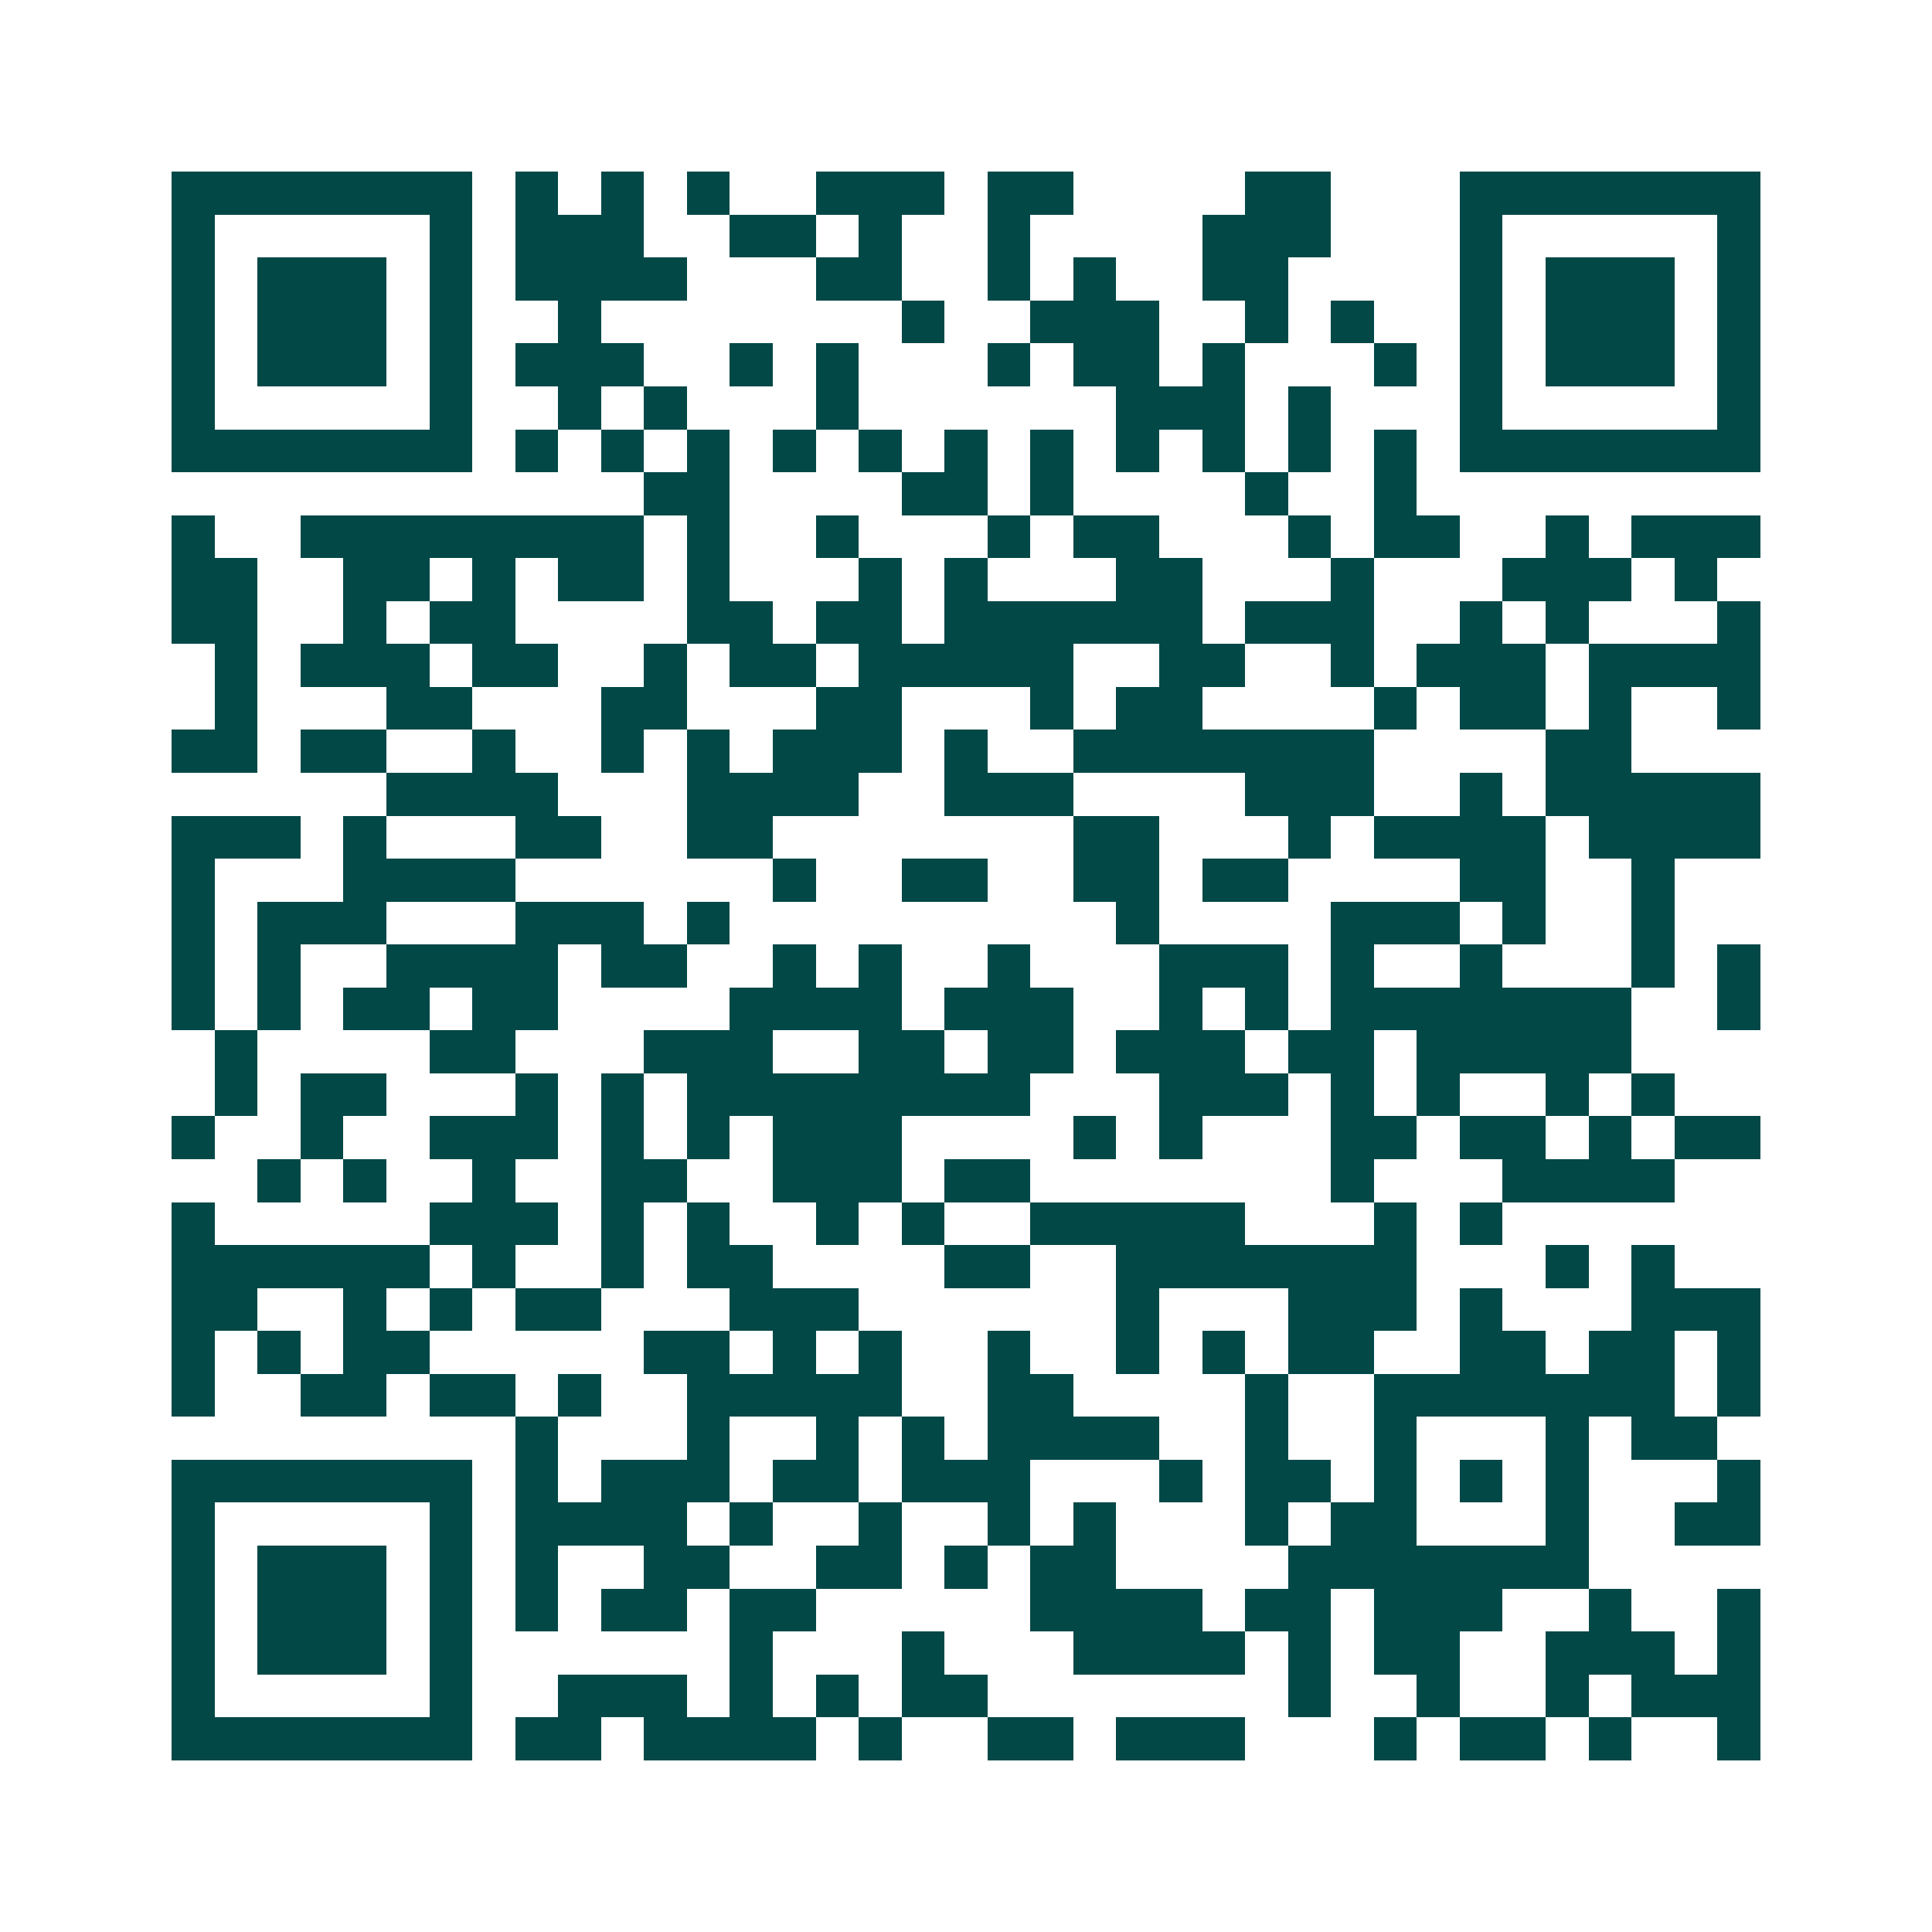 <svg xmlns="http://www.w3.org/2000/svg" width="200" height="200" viewBox="0 0 45 45" shape-rendering="crispEdges"><path fill="#ffffff" d="M0 0h45v45H0z"/><path stroke="#014847" d="M4 4.5h7m1 0h1m1 0h1m1 0h1m2 0h3m1 0h2m4 0h2m3 0h7M4 5.5h1m5 0h1m1 0h3m2 0h2m1 0h1m2 0h1m4 0h3m3 0h1m5 0h1M4 6.5h1m1 0h3m1 0h1m1 0h4m3 0h2m2 0h1m1 0h1m2 0h2m4 0h1m1 0h3m1 0h1M4 7.5h1m1 0h3m1 0h1m2 0h1m7 0h1m2 0h3m2 0h1m1 0h1m2 0h1m1 0h3m1 0h1M4 8.5h1m1 0h3m1 0h1m1 0h3m2 0h1m1 0h1m3 0h1m1 0h2m1 0h1m3 0h1m1 0h1m1 0h3m1 0h1M4 9.5h1m5 0h1m2 0h1m1 0h1m3 0h1m6 0h3m1 0h1m3 0h1m5 0h1M4 10.5h7m1 0h1m1 0h1m1 0h1m1 0h1m1 0h1m1 0h1m1 0h1m1 0h1m1 0h1m1 0h1m1 0h1m1 0h7M15 11.5h2m4 0h2m1 0h1m4 0h1m2 0h1M4 12.5h1m2 0h8m1 0h1m2 0h1m3 0h1m1 0h2m3 0h1m1 0h2m2 0h1m1 0h3M4 13.5h2m2 0h2m1 0h1m1 0h2m1 0h1m3 0h1m1 0h1m3 0h2m3 0h1m3 0h3m1 0h1M4 14.5h2m2 0h1m1 0h2m4 0h2m1 0h2m1 0h6m1 0h3m2 0h1m1 0h1m3 0h1M5 15.5h1m1 0h3m1 0h2m2 0h1m1 0h2m1 0h5m2 0h2m2 0h1m1 0h3m1 0h4M5 16.5h1m3 0h2m3 0h2m3 0h2m3 0h1m1 0h2m4 0h1m1 0h2m1 0h1m2 0h1M4 17.5h2m1 0h2m2 0h1m2 0h1m1 0h1m1 0h3m1 0h1m2 0h7m4 0h2M9 18.5h4m3 0h4m2 0h3m4 0h3m2 0h1m1 0h5M4 19.5h3m1 0h1m3 0h2m2 0h2m7 0h2m3 0h1m1 0h4m1 0h4M4 20.5h1m3 0h4m6 0h1m2 0h2m2 0h2m1 0h2m4 0h2m2 0h1M4 21.5h1m1 0h3m3 0h3m1 0h1m9 0h1m4 0h3m1 0h1m2 0h1M4 22.5h1m1 0h1m2 0h4m1 0h2m2 0h1m1 0h1m2 0h1m3 0h3m1 0h1m2 0h1m3 0h1m1 0h1M4 23.5h1m1 0h1m1 0h2m1 0h2m4 0h4m1 0h3m2 0h1m1 0h1m1 0h7m2 0h1M5 24.5h1m4 0h2m3 0h3m2 0h2m1 0h2m1 0h3m1 0h2m1 0h5M5 25.5h1m1 0h2m3 0h1m1 0h1m1 0h8m3 0h3m1 0h1m1 0h1m2 0h1m1 0h1M4 26.5h1m2 0h1m2 0h3m1 0h1m1 0h1m1 0h3m4 0h1m1 0h1m3 0h2m1 0h2m1 0h1m1 0h2M6 27.5h1m1 0h1m2 0h1m2 0h2m2 0h3m1 0h2m7 0h1m3 0h4M4 28.5h1m5 0h3m1 0h1m1 0h1m2 0h1m1 0h1m2 0h5m3 0h1m1 0h1M4 29.5h6m1 0h1m2 0h1m1 0h2m4 0h2m2 0h7m3 0h1m1 0h1M4 30.5h2m2 0h1m1 0h1m1 0h2m3 0h3m6 0h1m3 0h3m1 0h1m3 0h3M4 31.5h1m1 0h1m1 0h2m5 0h2m1 0h1m1 0h1m2 0h1m2 0h1m1 0h1m1 0h2m2 0h2m1 0h2m1 0h1M4 32.5h1m2 0h2m1 0h2m1 0h1m2 0h5m2 0h2m4 0h1m2 0h7m1 0h1M12 33.5h1m3 0h1m2 0h1m1 0h1m1 0h4m2 0h1m2 0h1m3 0h1m1 0h2M4 34.5h7m1 0h1m1 0h3m1 0h2m1 0h3m3 0h1m1 0h2m1 0h1m1 0h1m1 0h1m3 0h1M4 35.5h1m5 0h1m1 0h4m1 0h1m2 0h1m2 0h1m1 0h1m3 0h1m1 0h2m3 0h1m2 0h2M4 36.5h1m1 0h3m1 0h1m1 0h1m2 0h2m2 0h2m1 0h1m1 0h2m4 0h7M4 37.5h1m1 0h3m1 0h1m1 0h1m1 0h2m1 0h2m5 0h4m1 0h2m1 0h3m2 0h1m2 0h1M4 38.5h1m1 0h3m1 0h1m6 0h1m3 0h1m3 0h4m1 0h1m1 0h2m2 0h3m1 0h1M4 39.5h1m5 0h1m2 0h3m1 0h1m1 0h1m1 0h2m7 0h1m2 0h1m2 0h1m1 0h3M4 40.5h7m1 0h2m1 0h4m1 0h1m2 0h2m1 0h3m3 0h1m1 0h2m1 0h1m2 0h1"/></svg>
